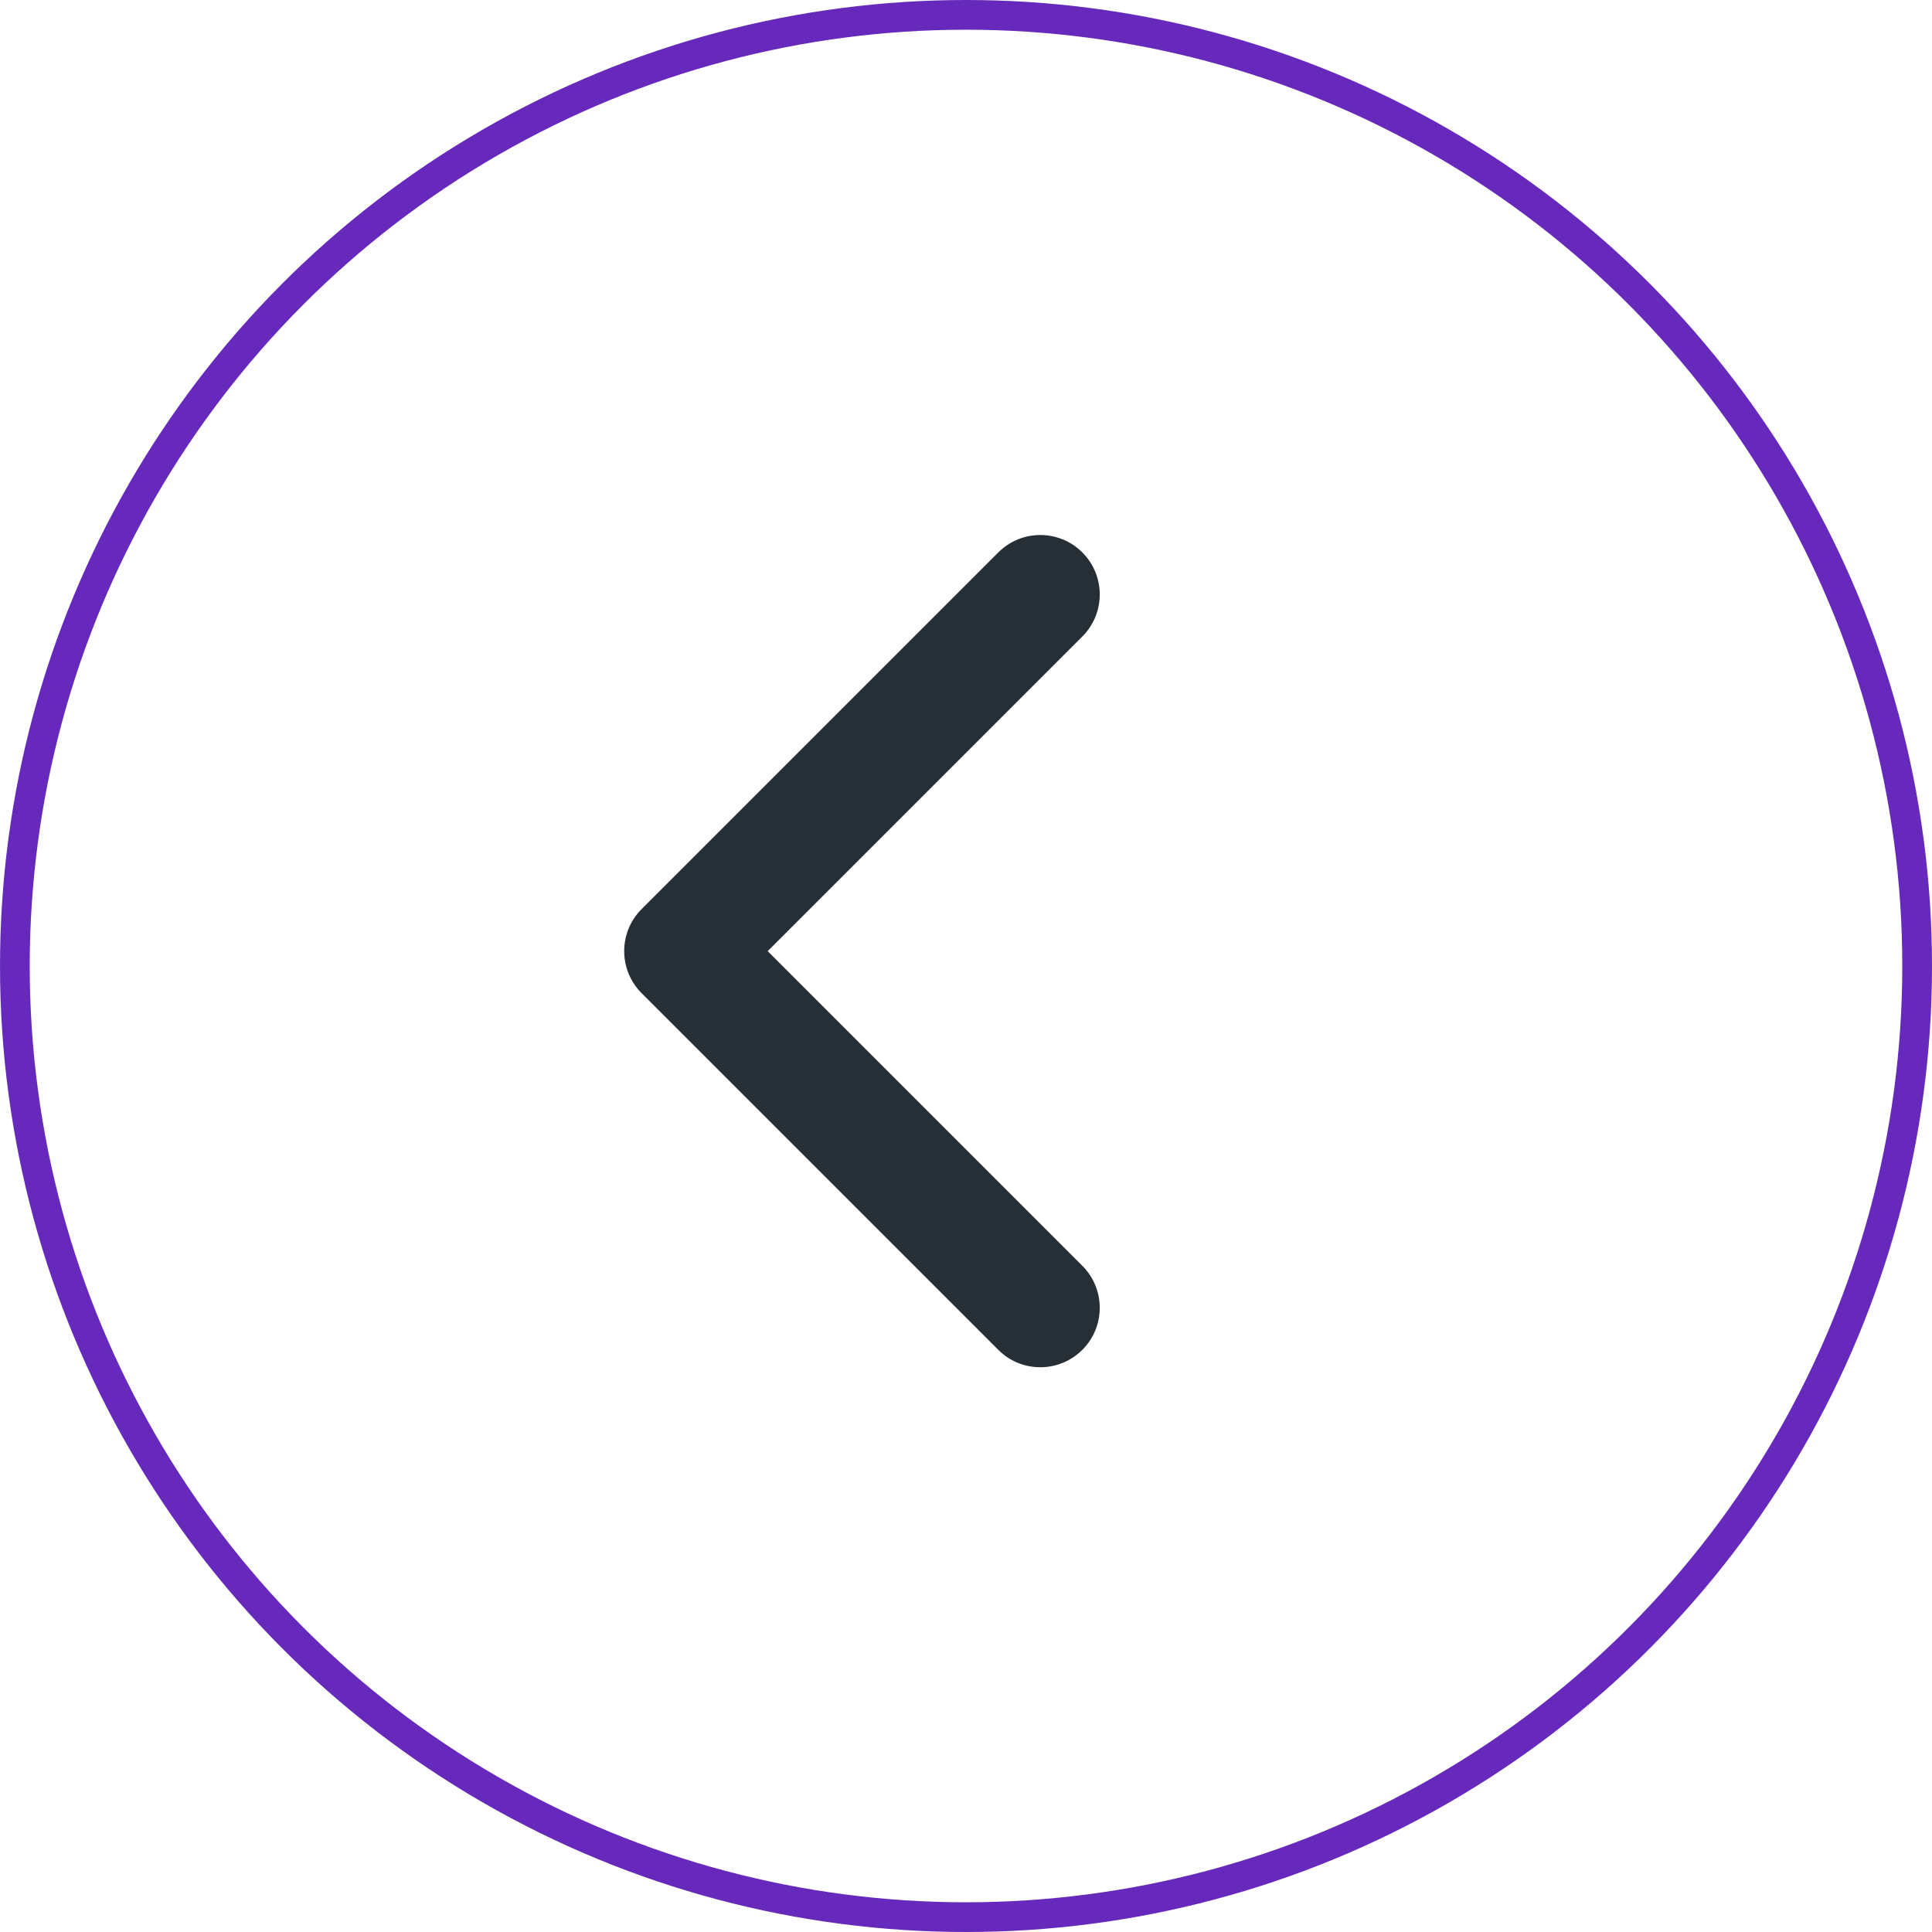 <?xml version="1.0" encoding="UTF-8"?> <svg xmlns="http://www.w3.org/2000/svg" width="65" height="65" viewBox="0 0 65 65" fill="none"> <path fill-rule="evenodd" clip-rule="evenodd" d="M36.414 18.586C37.195 19.367 37.195 20.633 36.414 21.414L25.828 32L36.414 42.586C37.195 43.367 37.195 44.633 36.414 45.414C35.633 46.195 34.367 46.195 33.586 45.414L21.586 33.414C20.805 32.633 20.805 31.367 21.586 30.586L33.586 18.586C34.367 17.805 35.633 17.805 36.414 18.586Z" fill="#262E36"></path> <circle cx="32.5" cy="32.5" r="32" stroke="#6729BC"></circle> </svg> 